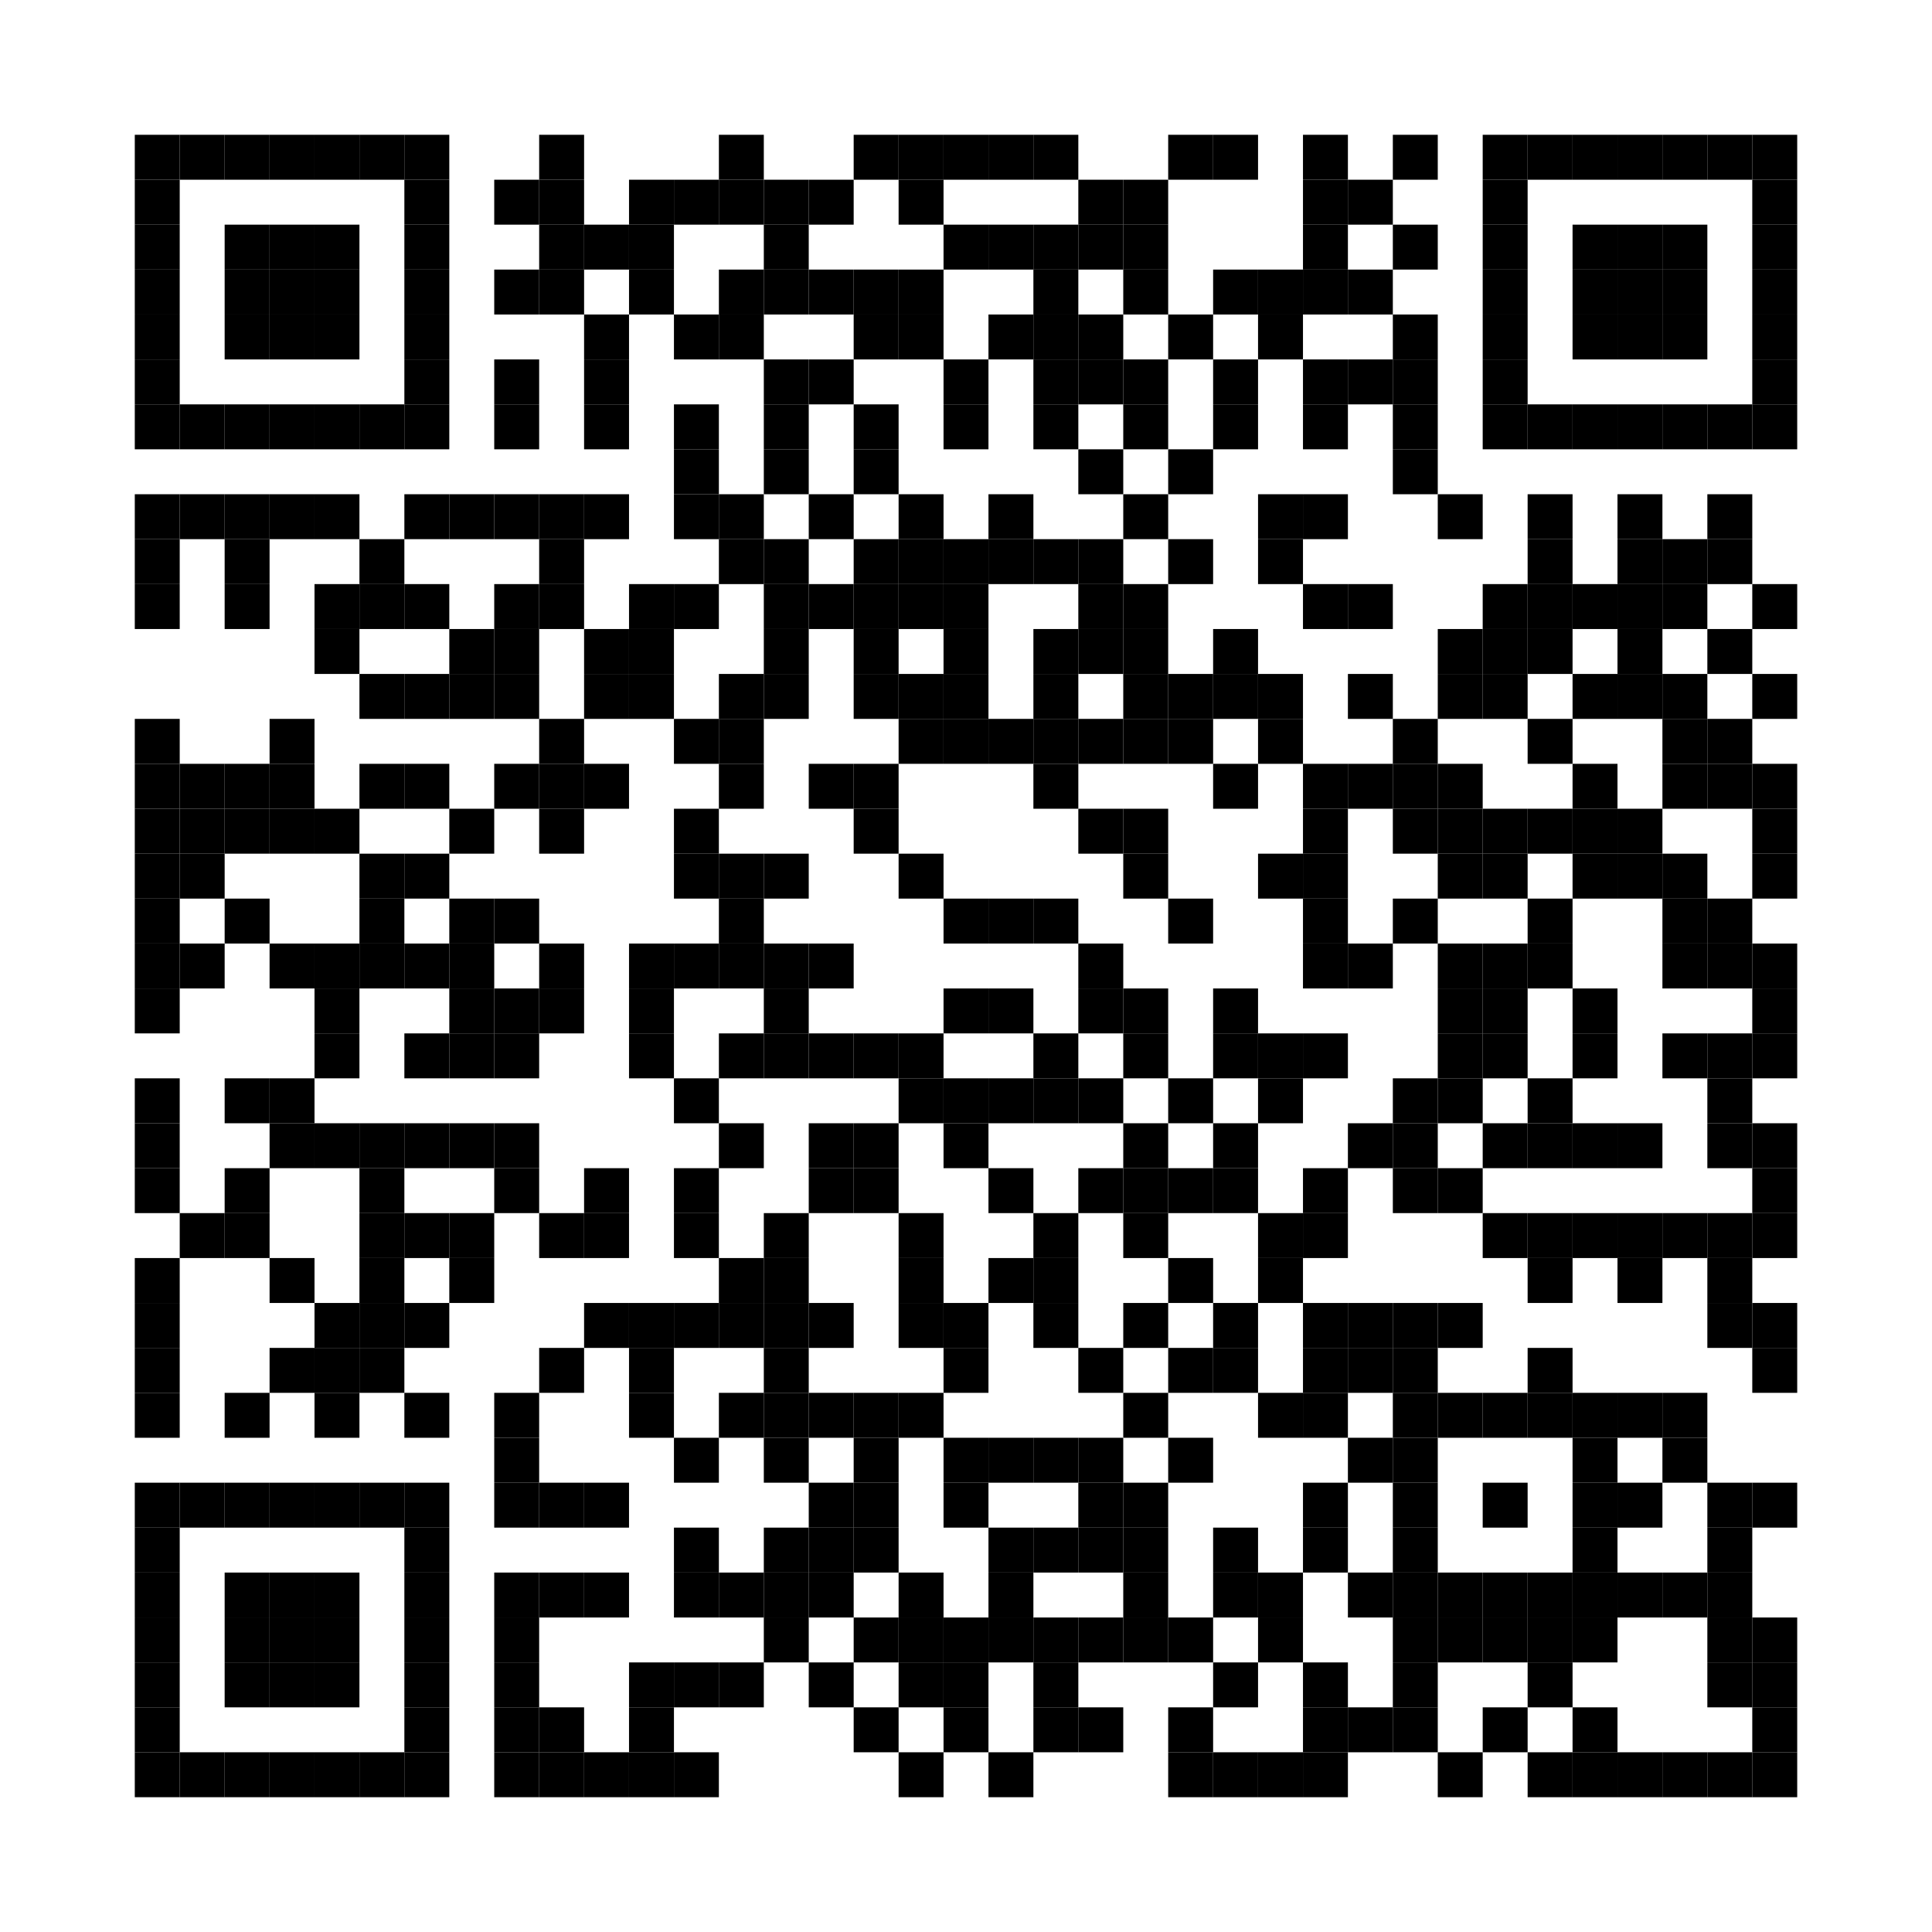 <?xml version="1.0" encoding="utf-8"?>
<!DOCTYPE svg PUBLIC "-//W3C//DTD SVG 1.0//EN" "http://www.w3.org/TR/2001/REC-SVG-20010904/DTD/svg10.dtd">
<svg xmlns="http://www.w3.org/2000/svg" xml:space="preserve" xmlns:xlink="http://www.w3.org/1999/xlink" width="430" height="430" viewBox="0 0 430 430">
<desc></desc>
<rect width="430" height="430" fill="#ffffff" cx="0" cy="0" />
<defs>
<rect id="p" width="10" height="10" />
</defs>
<g fill="#000000">
<use x="30" y="30" xlink:href="#p" />
<use x="40" y="30" xlink:href="#p" />
<use x="50" y="30" xlink:href="#p" />
<use x="60" y="30" xlink:href="#p" />
<use x="70" y="30" xlink:href="#p" />
<use x="80" y="30" xlink:href="#p" />
<use x="90" y="30" xlink:href="#p" />
<use x="120" y="30" xlink:href="#p" />
<use x="160" y="30" xlink:href="#p" />
<use x="190" y="30" xlink:href="#p" />
<use x="200" y="30" xlink:href="#p" />
<use x="210" y="30" xlink:href="#p" />
<use x="220" y="30" xlink:href="#p" />
<use x="230" y="30" xlink:href="#p" />
<use x="260" y="30" xlink:href="#p" />
<use x="270" y="30" xlink:href="#p" />
<use x="290" y="30" xlink:href="#p" />
<use x="310" y="30" xlink:href="#p" />
<use x="330" y="30" xlink:href="#p" />
<use x="340" y="30" xlink:href="#p" />
<use x="350" y="30" xlink:href="#p" />
<use x="360" y="30" xlink:href="#p" />
<use x="370" y="30" xlink:href="#p" />
<use x="380" y="30" xlink:href="#p" />
<use x="390" y="30" xlink:href="#p" />
<use x="30" y="40" xlink:href="#p" />
<use x="90" y="40" xlink:href="#p" />
<use x="110" y="40" xlink:href="#p" />
<use x="120" y="40" xlink:href="#p" />
<use x="140" y="40" xlink:href="#p" />
<use x="150" y="40" xlink:href="#p" />
<use x="160" y="40" xlink:href="#p" />
<use x="170" y="40" xlink:href="#p" />
<use x="180" y="40" xlink:href="#p" />
<use x="200" y="40" xlink:href="#p" />
<use x="240" y="40" xlink:href="#p" />
<use x="250" y="40" xlink:href="#p" />
<use x="290" y="40" xlink:href="#p" />
<use x="300" y="40" xlink:href="#p" />
<use x="330" y="40" xlink:href="#p" />
<use x="390" y="40" xlink:href="#p" />
<use x="30" y="50" xlink:href="#p" />
<use x="50" y="50" xlink:href="#p" />
<use x="60" y="50" xlink:href="#p" />
<use x="70" y="50" xlink:href="#p" />
<use x="90" y="50" xlink:href="#p" />
<use x="120" y="50" xlink:href="#p" />
<use x="130" y="50" xlink:href="#p" />
<use x="140" y="50" xlink:href="#p" />
<use x="170" y="50" xlink:href="#p" />
<use x="210" y="50" xlink:href="#p" />
<use x="220" y="50" xlink:href="#p" />
<use x="230" y="50" xlink:href="#p" />
<use x="240" y="50" xlink:href="#p" />
<use x="250" y="50" xlink:href="#p" />
<use x="290" y="50" xlink:href="#p" />
<use x="310" y="50" xlink:href="#p" />
<use x="330" y="50" xlink:href="#p" />
<use x="350" y="50" xlink:href="#p" />
<use x="360" y="50" xlink:href="#p" />
<use x="370" y="50" xlink:href="#p" />
<use x="390" y="50" xlink:href="#p" />
<use x="30" y="60" xlink:href="#p" />
<use x="50" y="60" xlink:href="#p" />
<use x="60" y="60" xlink:href="#p" />
<use x="70" y="60" xlink:href="#p" />
<use x="90" y="60" xlink:href="#p" />
<use x="110" y="60" xlink:href="#p" />
<use x="120" y="60" xlink:href="#p" />
<use x="140" y="60" xlink:href="#p" />
<use x="160" y="60" xlink:href="#p" />
<use x="170" y="60" xlink:href="#p" />
<use x="180" y="60" xlink:href="#p" />
<use x="190" y="60" xlink:href="#p" />
<use x="200" y="60" xlink:href="#p" />
<use x="230" y="60" xlink:href="#p" />
<use x="250" y="60" xlink:href="#p" />
<use x="270" y="60" xlink:href="#p" />
<use x="280" y="60" xlink:href="#p" />
<use x="290" y="60" xlink:href="#p" />
<use x="300" y="60" xlink:href="#p" />
<use x="330" y="60" xlink:href="#p" />
<use x="350" y="60" xlink:href="#p" />
<use x="360" y="60" xlink:href="#p" />
<use x="370" y="60" xlink:href="#p" />
<use x="390" y="60" xlink:href="#p" />
<use x="30" y="70" xlink:href="#p" />
<use x="50" y="70" xlink:href="#p" />
<use x="60" y="70" xlink:href="#p" />
<use x="70" y="70" xlink:href="#p" />
<use x="90" y="70" xlink:href="#p" />
<use x="130" y="70" xlink:href="#p" />
<use x="150" y="70" xlink:href="#p" />
<use x="160" y="70" xlink:href="#p" />
<use x="190" y="70" xlink:href="#p" />
<use x="200" y="70" xlink:href="#p" />
<use x="220" y="70" xlink:href="#p" />
<use x="230" y="70" xlink:href="#p" />
<use x="240" y="70" xlink:href="#p" />
<use x="260" y="70" xlink:href="#p" />
<use x="280" y="70" xlink:href="#p" />
<use x="310" y="70" xlink:href="#p" />
<use x="330" y="70" xlink:href="#p" />
<use x="350" y="70" xlink:href="#p" />
<use x="360" y="70" xlink:href="#p" />
<use x="370" y="70" xlink:href="#p" />
<use x="390" y="70" xlink:href="#p" />
<use x="30" y="80" xlink:href="#p" />
<use x="90" y="80" xlink:href="#p" />
<use x="110" y="80" xlink:href="#p" />
<use x="130" y="80" xlink:href="#p" />
<use x="170" y="80" xlink:href="#p" />
<use x="180" y="80" xlink:href="#p" />
<use x="210" y="80" xlink:href="#p" />
<use x="230" y="80" xlink:href="#p" />
<use x="240" y="80" xlink:href="#p" />
<use x="250" y="80" xlink:href="#p" />
<use x="270" y="80" xlink:href="#p" />
<use x="290" y="80" xlink:href="#p" />
<use x="300" y="80" xlink:href="#p" />
<use x="310" y="80" xlink:href="#p" />
<use x="330" y="80" xlink:href="#p" />
<use x="390" y="80" xlink:href="#p" />
<use x="30" y="90" xlink:href="#p" />
<use x="40" y="90" xlink:href="#p" />
<use x="50" y="90" xlink:href="#p" />
<use x="60" y="90" xlink:href="#p" />
<use x="70" y="90" xlink:href="#p" />
<use x="80" y="90" xlink:href="#p" />
<use x="90" y="90" xlink:href="#p" />
<use x="110" y="90" xlink:href="#p" />
<use x="130" y="90" xlink:href="#p" />
<use x="150" y="90" xlink:href="#p" />
<use x="170" y="90" xlink:href="#p" />
<use x="190" y="90" xlink:href="#p" />
<use x="210" y="90" xlink:href="#p" />
<use x="230" y="90" xlink:href="#p" />
<use x="250" y="90" xlink:href="#p" />
<use x="270" y="90" xlink:href="#p" />
<use x="290" y="90" xlink:href="#p" />
<use x="310" y="90" xlink:href="#p" />
<use x="330" y="90" xlink:href="#p" />
<use x="340" y="90" xlink:href="#p" />
<use x="350" y="90" xlink:href="#p" />
<use x="360" y="90" xlink:href="#p" />
<use x="370" y="90" xlink:href="#p" />
<use x="380" y="90" xlink:href="#p" />
<use x="390" y="90" xlink:href="#p" />
<use x="150" y="100" xlink:href="#p" />
<use x="170" y="100" xlink:href="#p" />
<use x="190" y="100" xlink:href="#p" />
<use x="240" y="100" xlink:href="#p" />
<use x="260" y="100" xlink:href="#p" />
<use x="310" y="100" xlink:href="#p" />
<use x="30" y="110" xlink:href="#p" />
<use x="40" y="110" xlink:href="#p" />
<use x="50" y="110" xlink:href="#p" />
<use x="60" y="110" xlink:href="#p" />
<use x="70" y="110" xlink:href="#p" />
<use x="90" y="110" xlink:href="#p" />
<use x="100" y="110" xlink:href="#p" />
<use x="110" y="110" xlink:href="#p" />
<use x="120" y="110" xlink:href="#p" />
<use x="130" y="110" xlink:href="#p" />
<use x="150" y="110" xlink:href="#p" />
<use x="160" y="110" xlink:href="#p" />
<use x="180" y="110" xlink:href="#p" />
<use x="200" y="110" xlink:href="#p" />
<use x="220" y="110" xlink:href="#p" />
<use x="250" y="110" xlink:href="#p" />
<use x="280" y="110" xlink:href="#p" />
<use x="290" y="110" xlink:href="#p" />
<use x="320" y="110" xlink:href="#p" />
<use x="340" y="110" xlink:href="#p" />
<use x="360" y="110" xlink:href="#p" />
<use x="380" y="110" xlink:href="#p" />
<use x="30" y="120" xlink:href="#p" />
<use x="50" y="120" xlink:href="#p" />
<use x="80" y="120" xlink:href="#p" />
<use x="120" y="120" xlink:href="#p" />
<use x="160" y="120" xlink:href="#p" />
<use x="170" y="120" xlink:href="#p" />
<use x="190" y="120" xlink:href="#p" />
<use x="200" y="120" xlink:href="#p" />
<use x="210" y="120" xlink:href="#p" />
<use x="220" y="120" xlink:href="#p" />
<use x="230" y="120" xlink:href="#p" />
<use x="240" y="120" xlink:href="#p" />
<use x="260" y="120" xlink:href="#p" />
<use x="280" y="120" xlink:href="#p" />
<use x="340" y="120" xlink:href="#p" />
<use x="360" y="120" xlink:href="#p" />
<use x="370" y="120" xlink:href="#p" />
<use x="380" y="120" xlink:href="#p" />
<use x="30" y="130" xlink:href="#p" />
<use x="50" y="130" xlink:href="#p" />
<use x="70" y="130" xlink:href="#p" />
<use x="80" y="130" xlink:href="#p" />
<use x="90" y="130" xlink:href="#p" />
<use x="110" y="130" xlink:href="#p" />
<use x="120" y="130" xlink:href="#p" />
<use x="140" y="130" xlink:href="#p" />
<use x="150" y="130" xlink:href="#p" />
<use x="170" y="130" xlink:href="#p" />
<use x="180" y="130" xlink:href="#p" />
<use x="190" y="130" xlink:href="#p" />
<use x="200" y="130" xlink:href="#p" />
<use x="210" y="130" xlink:href="#p" />
<use x="240" y="130" xlink:href="#p" />
<use x="250" y="130" xlink:href="#p" />
<use x="290" y="130" xlink:href="#p" />
<use x="300" y="130" xlink:href="#p" />
<use x="330" y="130" xlink:href="#p" />
<use x="340" y="130" xlink:href="#p" />
<use x="350" y="130" xlink:href="#p" />
<use x="360" y="130" xlink:href="#p" />
<use x="370" y="130" xlink:href="#p" />
<use x="390" y="130" xlink:href="#p" />
<use x="70" y="140" xlink:href="#p" />
<use x="100" y="140" xlink:href="#p" />
<use x="110" y="140" xlink:href="#p" />
<use x="130" y="140" xlink:href="#p" />
<use x="140" y="140" xlink:href="#p" />
<use x="170" y="140" xlink:href="#p" />
<use x="190" y="140" xlink:href="#p" />
<use x="210" y="140" xlink:href="#p" />
<use x="230" y="140" xlink:href="#p" />
<use x="240" y="140" xlink:href="#p" />
<use x="250" y="140" xlink:href="#p" />
<use x="270" y="140" xlink:href="#p" />
<use x="320" y="140" xlink:href="#p" />
<use x="330" y="140" xlink:href="#p" />
<use x="340" y="140" xlink:href="#p" />
<use x="360" y="140" xlink:href="#p" />
<use x="380" y="140" xlink:href="#p" />
<use x="80" y="150" xlink:href="#p" />
<use x="90" y="150" xlink:href="#p" />
<use x="100" y="150" xlink:href="#p" />
<use x="110" y="150" xlink:href="#p" />
<use x="130" y="150" xlink:href="#p" />
<use x="140" y="150" xlink:href="#p" />
<use x="160" y="150" xlink:href="#p" />
<use x="170" y="150" xlink:href="#p" />
<use x="190" y="150" xlink:href="#p" />
<use x="200" y="150" xlink:href="#p" />
<use x="210" y="150" xlink:href="#p" />
<use x="230" y="150" xlink:href="#p" />
<use x="250" y="150" xlink:href="#p" />
<use x="260" y="150" xlink:href="#p" />
<use x="270" y="150" xlink:href="#p" />
<use x="280" y="150" xlink:href="#p" />
<use x="300" y="150" xlink:href="#p" />
<use x="320" y="150" xlink:href="#p" />
<use x="330" y="150" xlink:href="#p" />
<use x="350" y="150" xlink:href="#p" />
<use x="360" y="150" xlink:href="#p" />
<use x="370" y="150" xlink:href="#p" />
<use x="390" y="150" xlink:href="#p" />
<use x="30" y="160" xlink:href="#p" />
<use x="60" y="160" xlink:href="#p" />
<use x="120" y="160" xlink:href="#p" />
<use x="150" y="160" xlink:href="#p" />
<use x="160" y="160" xlink:href="#p" />
<use x="200" y="160" xlink:href="#p" />
<use x="210" y="160" xlink:href="#p" />
<use x="220" y="160" xlink:href="#p" />
<use x="230" y="160" xlink:href="#p" />
<use x="240" y="160" xlink:href="#p" />
<use x="250" y="160" xlink:href="#p" />
<use x="260" y="160" xlink:href="#p" />
<use x="280" y="160" xlink:href="#p" />
<use x="310" y="160" xlink:href="#p" />
<use x="340" y="160" xlink:href="#p" />
<use x="370" y="160" xlink:href="#p" />
<use x="380" y="160" xlink:href="#p" />
<use x="30" y="170" xlink:href="#p" />
<use x="40" y="170" xlink:href="#p" />
<use x="50" y="170" xlink:href="#p" />
<use x="60" y="170" xlink:href="#p" />
<use x="80" y="170" xlink:href="#p" />
<use x="90" y="170" xlink:href="#p" />
<use x="110" y="170" xlink:href="#p" />
<use x="120" y="170" xlink:href="#p" />
<use x="130" y="170" xlink:href="#p" />
<use x="160" y="170" xlink:href="#p" />
<use x="180" y="170" xlink:href="#p" />
<use x="190" y="170" xlink:href="#p" />
<use x="230" y="170" xlink:href="#p" />
<use x="270" y="170" xlink:href="#p" />
<use x="290" y="170" xlink:href="#p" />
<use x="300" y="170" xlink:href="#p" />
<use x="310" y="170" xlink:href="#p" />
<use x="320" y="170" xlink:href="#p" />
<use x="350" y="170" xlink:href="#p" />
<use x="370" y="170" xlink:href="#p" />
<use x="380" y="170" xlink:href="#p" />
<use x="390" y="170" xlink:href="#p" />
<use x="30" y="180" xlink:href="#p" />
<use x="40" y="180" xlink:href="#p" />
<use x="50" y="180" xlink:href="#p" />
<use x="60" y="180" xlink:href="#p" />
<use x="70" y="180" xlink:href="#p" />
<use x="100" y="180" xlink:href="#p" />
<use x="120" y="180" xlink:href="#p" />
<use x="150" y="180" xlink:href="#p" />
<use x="190" y="180" xlink:href="#p" />
<use x="240" y="180" xlink:href="#p" />
<use x="250" y="180" xlink:href="#p" />
<use x="290" y="180" xlink:href="#p" />
<use x="310" y="180" xlink:href="#p" />
<use x="320" y="180" xlink:href="#p" />
<use x="330" y="180" xlink:href="#p" />
<use x="340" y="180" xlink:href="#p" />
<use x="350" y="180" xlink:href="#p" />
<use x="360" y="180" xlink:href="#p" />
<use x="390" y="180" xlink:href="#p" />
<use x="30" y="190" xlink:href="#p" />
<use x="40" y="190" xlink:href="#p" />
<use x="80" y="190" xlink:href="#p" />
<use x="90" y="190" xlink:href="#p" />
<use x="150" y="190" xlink:href="#p" />
<use x="160" y="190" xlink:href="#p" />
<use x="170" y="190" xlink:href="#p" />
<use x="200" y="190" xlink:href="#p" />
<use x="250" y="190" xlink:href="#p" />
<use x="280" y="190" xlink:href="#p" />
<use x="290" y="190" xlink:href="#p" />
<use x="320" y="190" xlink:href="#p" />
<use x="330" y="190" xlink:href="#p" />
<use x="350" y="190" xlink:href="#p" />
<use x="360" y="190" xlink:href="#p" />
<use x="370" y="190" xlink:href="#p" />
<use x="390" y="190" xlink:href="#p" />
<use x="30" y="200" xlink:href="#p" />
<use x="50" y="200" xlink:href="#p" />
<use x="80" y="200" xlink:href="#p" />
<use x="100" y="200" xlink:href="#p" />
<use x="110" y="200" xlink:href="#p" />
<use x="160" y="200" xlink:href="#p" />
<use x="210" y="200" xlink:href="#p" />
<use x="220" y="200" xlink:href="#p" />
<use x="230" y="200" xlink:href="#p" />
<use x="260" y="200" xlink:href="#p" />
<use x="290" y="200" xlink:href="#p" />
<use x="310" y="200" xlink:href="#p" />
<use x="340" y="200" xlink:href="#p" />
<use x="370" y="200" xlink:href="#p" />
<use x="380" y="200" xlink:href="#p" />
<use x="30" y="210" xlink:href="#p" />
<use x="40" y="210" xlink:href="#p" />
<use x="60" y="210" xlink:href="#p" />
<use x="70" y="210" xlink:href="#p" />
<use x="80" y="210" xlink:href="#p" />
<use x="90" y="210" xlink:href="#p" />
<use x="100" y="210" xlink:href="#p" />
<use x="120" y="210" xlink:href="#p" />
<use x="140" y="210" xlink:href="#p" />
<use x="150" y="210" xlink:href="#p" />
<use x="160" y="210" xlink:href="#p" />
<use x="170" y="210" xlink:href="#p" />
<use x="180" y="210" xlink:href="#p" />
<use x="240" y="210" xlink:href="#p" />
<use x="290" y="210" xlink:href="#p" />
<use x="300" y="210" xlink:href="#p" />
<use x="320" y="210" xlink:href="#p" />
<use x="330" y="210" xlink:href="#p" />
<use x="340" y="210" xlink:href="#p" />
<use x="370" y="210" xlink:href="#p" />
<use x="380" y="210" xlink:href="#p" />
<use x="390" y="210" xlink:href="#p" />
<use x="30" y="220" xlink:href="#p" />
<use x="70" y="220" xlink:href="#p" />
<use x="100" y="220" xlink:href="#p" />
<use x="110" y="220" xlink:href="#p" />
<use x="120" y="220" xlink:href="#p" />
<use x="140" y="220" xlink:href="#p" />
<use x="170" y="220" xlink:href="#p" />
<use x="210" y="220" xlink:href="#p" />
<use x="220" y="220" xlink:href="#p" />
<use x="240" y="220" xlink:href="#p" />
<use x="250" y="220" xlink:href="#p" />
<use x="270" y="220" xlink:href="#p" />
<use x="320" y="220" xlink:href="#p" />
<use x="330" y="220" xlink:href="#p" />
<use x="350" y="220" xlink:href="#p" />
<use x="390" y="220" xlink:href="#p" />
<use x="70" y="230" xlink:href="#p" />
<use x="90" y="230" xlink:href="#p" />
<use x="100" y="230" xlink:href="#p" />
<use x="110" y="230" xlink:href="#p" />
<use x="140" y="230" xlink:href="#p" />
<use x="160" y="230" xlink:href="#p" />
<use x="170" y="230" xlink:href="#p" />
<use x="180" y="230" xlink:href="#p" />
<use x="190" y="230" xlink:href="#p" />
<use x="200" y="230" xlink:href="#p" />
<use x="230" y="230" xlink:href="#p" />
<use x="250" y="230" xlink:href="#p" />
<use x="270" y="230" xlink:href="#p" />
<use x="280" y="230" xlink:href="#p" />
<use x="290" y="230" xlink:href="#p" />
<use x="320" y="230" xlink:href="#p" />
<use x="330" y="230" xlink:href="#p" />
<use x="350" y="230" xlink:href="#p" />
<use x="370" y="230" xlink:href="#p" />
<use x="380" y="230" xlink:href="#p" />
<use x="390" y="230" xlink:href="#p" />
<use x="30" y="240" xlink:href="#p" />
<use x="50" y="240" xlink:href="#p" />
<use x="60" y="240" xlink:href="#p" />
<use x="150" y="240" xlink:href="#p" />
<use x="200" y="240" xlink:href="#p" />
<use x="210" y="240" xlink:href="#p" />
<use x="220" y="240" xlink:href="#p" />
<use x="230" y="240" xlink:href="#p" />
<use x="240" y="240" xlink:href="#p" />
<use x="260" y="240" xlink:href="#p" />
<use x="280" y="240" xlink:href="#p" />
<use x="310" y="240" xlink:href="#p" />
<use x="320" y="240" xlink:href="#p" />
<use x="340" y="240" xlink:href="#p" />
<use x="380" y="240" xlink:href="#p" />
<use x="30" y="250" xlink:href="#p" />
<use x="60" y="250" xlink:href="#p" />
<use x="70" y="250" xlink:href="#p" />
<use x="80" y="250" xlink:href="#p" />
<use x="90" y="250" xlink:href="#p" />
<use x="100" y="250" xlink:href="#p" />
<use x="110" y="250" xlink:href="#p" />
<use x="160" y="250" xlink:href="#p" />
<use x="180" y="250" xlink:href="#p" />
<use x="190" y="250" xlink:href="#p" />
<use x="210" y="250" xlink:href="#p" />
<use x="250" y="250" xlink:href="#p" />
<use x="270" y="250" xlink:href="#p" />
<use x="300" y="250" xlink:href="#p" />
<use x="310" y="250" xlink:href="#p" />
<use x="330" y="250" xlink:href="#p" />
<use x="340" y="250" xlink:href="#p" />
<use x="350" y="250" xlink:href="#p" />
<use x="360" y="250" xlink:href="#p" />
<use x="380" y="250" xlink:href="#p" />
<use x="390" y="250" xlink:href="#p" />
<use x="30" y="260" xlink:href="#p" />
<use x="50" y="260" xlink:href="#p" />
<use x="80" y="260" xlink:href="#p" />
<use x="110" y="260" xlink:href="#p" />
<use x="130" y="260" xlink:href="#p" />
<use x="150" y="260" xlink:href="#p" />
<use x="180" y="260" xlink:href="#p" />
<use x="190" y="260" xlink:href="#p" />
<use x="220" y="260" xlink:href="#p" />
<use x="240" y="260" xlink:href="#p" />
<use x="250" y="260" xlink:href="#p" />
<use x="260" y="260" xlink:href="#p" />
<use x="270" y="260" xlink:href="#p" />
<use x="290" y="260" xlink:href="#p" />
<use x="310" y="260" xlink:href="#p" />
<use x="320" y="260" xlink:href="#p" />
<use x="390" y="260" xlink:href="#p" />
<use x="40" y="270" xlink:href="#p" />
<use x="50" y="270" xlink:href="#p" />
<use x="80" y="270" xlink:href="#p" />
<use x="90" y="270" xlink:href="#p" />
<use x="100" y="270" xlink:href="#p" />
<use x="120" y="270" xlink:href="#p" />
<use x="130" y="270" xlink:href="#p" />
<use x="150" y="270" xlink:href="#p" />
<use x="170" y="270" xlink:href="#p" />
<use x="200" y="270" xlink:href="#p" />
<use x="230" y="270" xlink:href="#p" />
<use x="250" y="270" xlink:href="#p" />
<use x="280" y="270" xlink:href="#p" />
<use x="290" y="270" xlink:href="#p" />
<use x="330" y="270" xlink:href="#p" />
<use x="340" y="270" xlink:href="#p" />
<use x="350" y="270" xlink:href="#p" />
<use x="360" y="270" xlink:href="#p" />
<use x="370" y="270" xlink:href="#p" />
<use x="380" y="270" xlink:href="#p" />
<use x="390" y="270" xlink:href="#p" />
<use x="30" y="280" xlink:href="#p" />
<use x="60" y="280" xlink:href="#p" />
<use x="80" y="280" xlink:href="#p" />
<use x="100" y="280" xlink:href="#p" />
<use x="160" y="280" xlink:href="#p" />
<use x="170" y="280" xlink:href="#p" />
<use x="200" y="280" xlink:href="#p" />
<use x="220" y="280" xlink:href="#p" />
<use x="230" y="280" xlink:href="#p" />
<use x="260" y="280" xlink:href="#p" />
<use x="280" y="280" xlink:href="#p" />
<use x="340" y="280" xlink:href="#p" />
<use x="360" y="280" xlink:href="#p" />
<use x="380" y="280" xlink:href="#p" />
<use x="30" y="290" xlink:href="#p" />
<use x="70" y="290" xlink:href="#p" />
<use x="80" y="290" xlink:href="#p" />
<use x="90" y="290" xlink:href="#p" />
<use x="130" y="290" xlink:href="#p" />
<use x="140" y="290" xlink:href="#p" />
<use x="150" y="290" xlink:href="#p" />
<use x="160" y="290" xlink:href="#p" />
<use x="170" y="290" xlink:href="#p" />
<use x="180" y="290" xlink:href="#p" />
<use x="200" y="290" xlink:href="#p" />
<use x="210" y="290" xlink:href="#p" />
<use x="230" y="290" xlink:href="#p" />
<use x="250" y="290" xlink:href="#p" />
<use x="270" y="290" xlink:href="#p" />
<use x="290" y="290" xlink:href="#p" />
<use x="300" y="290" xlink:href="#p" />
<use x="310" y="290" xlink:href="#p" />
<use x="320" y="290" xlink:href="#p" />
<use x="380" y="290" xlink:href="#p" />
<use x="390" y="290" xlink:href="#p" />
<use x="30" y="300" xlink:href="#p" />
<use x="60" y="300" xlink:href="#p" />
<use x="70" y="300" xlink:href="#p" />
<use x="80" y="300" xlink:href="#p" />
<use x="120" y="300" xlink:href="#p" />
<use x="140" y="300" xlink:href="#p" />
<use x="170" y="300" xlink:href="#p" />
<use x="210" y="300" xlink:href="#p" />
<use x="240" y="300" xlink:href="#p" />
<use x="260" y="300" xlink:href="#p" />
<use x="270" y="300" xlink:href="#p" />
<use x="290" y="300" xlink:href="#p" />
<use x="300" y="300" xlink:href="#p" />
<use x="310" y="300" xlink:href="#p" />
<use x="340" y="300" xlink:href="#p" />
<use x="390" y="300" xlink:href="#p" />
<use x="30" y="310" xlink:href="#p" />
<use x="50" y="310" xlink:href="#p" />
<use x="70" y="310" xlink:href="#p" />
<use x="90" y="310" xlink:href="#p" />
<use x="110" y="310" xlink:href="#p" />
<use x="140" y="310" xlink:href="#p" />
<use x="160" y="310" xlink:href="#p" />
<use x="170" y="310" xlink:href="#p" />
<use x="180" y="310" xlink:href="#p" />
<use x="190" y="310" xlink:href="#p" />
<use x="200" y="310" xlink:href="#p" />
<use x="250" y="310" xlink:href="#p" />
<use x="280" y="310" xlink:href="#p" />
<use x="290" y="310" xlink:href="#p" />
<use x="310" y="310" xlink:href="#p" />
<use x="320" y="310" xlink:href="#p" />
<use x="330" y="310" xlink:href="#p" />
<use x="340" y="310" xlink:href="#p" />
<use x="350" y="310" xlink:href="#p" />
<use x="360" y="310" xlink:href="#p" />
<use x="370" y="310" xlink:href="#p" />
<use x="110" y="320" xlink:href="#p" />
<use x="150" y="320" xlink:href="#p" />
<use x="170" y="320" xlink:href="#p" />
<use x="190" y="320" xlink:href="#p" />
<use x="210" y="320" xlink:href="#p" />
<use x="220" y="320" xlink:href="#p" />
<use x="230" y="320" xlink:href="#p" />
<use x="240" y="320" xlink:href="#p" />
<use x="260" y="320" xlink:href="#p" />
<use x="300" y="320" xlink:href="#p" />
<use x="310" y="320" xlink:href="#p" />
<use x="350" y="320" xlink:href="#p" />
<use x="370" y="320" xlink:href="#p" />
<use x="30" y="330" xlink:href="#p" />
<use x="40" y="330" xlink:href="#p" />
<use x="50" y="330" xlink:href="#p" />
<use x="60" y="330" xlink:href="#p" />
<use x="70" y="330" xlink:href="#p" />
<use x="80" y="330" xlink:href="#p" />
<use x="90" y="330" xlink:href="#p" />
<use x="110" y="330" xlink:href="#p" />
<use x="120" y="330" xlink:href="#p" />
<use x="130" y="330" xlink:href="#p" />
<use x="180" y="330" xlink:href="#p" />
<use x="190" y="330" xlink:href="#p" />
<use x="210" y="330" xlink:href="#p" />
<use x="240" y="330" xlink:href="#p" />
<use x="250" y="330" xlink:href="#p" />
<use x="290" y="330" xlink:href="#p" />
<use x="310" y="330" xlink:href="#p" />
<use x="330" y="330" xlink:href="#p" />
<use x="350" y="330" xlink:href="#p" />
<use x="360" y="330" xlink:href="#p" />
<use x="380" y="330" xlink:href="#p" />
<use x="390" y="330" xlink:href="#p" />
<use x="30" y="340" xlink:href="#p" />
<use x="90" y="340" xlink:href="#p" />
<use x="150" y="340" xlink:href="#p" />
<use x="170" y="340" xlink:href="#p" />
<use x="180" y="340" xlink:href="#p" />
<use x="190" y="340" xlink:href="#p" />
<use x="220" y="340" xlink:href="#p" />
<use x="230" y="340" xlink:href="#p" />
<use x="240" y="340" xlink:href="#p" />
<use x="250" y="340" xlink:href="#p" />
<use x="270" y="340" xlink:href="#p" />
<use x="290" y="340" xlink:href="#p" />
<use x="310" y="340" xlink:href="#p" />
<use x="350" y="340" xlink:href="#p" />
<use x="380" y="340" xlink:href="#p" />
<use x="30" y="350" xlink:href="#p" />
<use x="50" y="350" xlink:href="#p" />
<use x="60" y="350" xlink:href="#p" />
<use x="70" y="350" xlink:href="#p" />
<use x="90" y="350" xlink:href="#p" />
<use x="110" y="350" xlink:href="#p" />
<use x="120" y="350" xlink:href="#p" />
<use x="130" y="350" xlink:href="#p" />
<use x="150" y="350" xlink:href="#p" />
<use x="160" y="350" xlink:href="#p" />
<use x="170" y="350" xlink:href="#p" />
<use x="180" y="350" xlink:href="#p" />
<use x="200" y="350" xlink:href="#p" />
<use x="220" y="350" xlink:href="#p" />
<use x="250" y="350" xlink:href="#p" />
<use x="270" y="350" xlink:href="#p" />
<use x="280" y="350" xlink:href="#p" />
<use x="300" y="350" xlink:href="#p" />
<use x="310" y="350" xlink:href="#p" />
<use x="320" y="350" xlink:href="#p" />
<use x="330" y="350" xlink:href="#p" />
<use x="340" y="350" xlink:href="#p" />
<use x="350" y="350" xlink:href="#p" />
<use x="360" y="350" xlink:href="#p" />
<use x="370" y="350" xlink:href="#p" />
<use x="380" y="350" xlink:href="#p" />
<use x="30" y="360" xlink:href="#p" />
<use x="50" y="360" xlink:href="#p" />
<use x="60" y="360" xlink:href="#p" />
<use x="70" y="360" xlink:href="#p" />
<use x="90" y="360" xlink:href="#p" />
<use x="110" y="360" xlink:href="#p" />
<use x="170" y="360" xlink:href="#p" />
<use x="190" y="360" xlink:href="#p" />
<use x="200" y="360" xlink:href="#p" />
<use x="210" y="360" xlink:href="#p" />
<use x="220" y="360" xlink:href="#p" />
<use x="230" y="360" xlink:href="#p" />
<use x="240" y="360" xlink:href="#p" />
<use x="250" y="360" xlink:href="#p" />
<use x="260" y="360" xlink:href="#p" />
<use x="280" y="360" xlink:href="#p" />
<use x="310" y="360" xlink:href="#p" />
<use x="320" y="360" xlink:href="#p" />
<use x="330" y="360" xlink:href="#p" />
<use x="340" y="360" xlink:href="#p" />
<use x="350" y="360" xlink:href="#p" />
<use x="380" y="360" xlink:href="#p" />
<use x="390" y="360" xlink:href="#p" />
<use x="30" y="370" xlink:href="#p" />
<use x="50" y="370" xlink:href="#p" />
<use x="60" y="370" xlink:href="#p" />
<use x="70" y="370" xlink:href="#p" />
<use x="90" y="370" xlink:href="#p" />
<use x="110" y="370" xlink:href="#p" />
<use x="140" y="370" xlink:href="#p" />
<use x="150" y="370" xlink:href="#p" />
<use x="160" y="370" xlink:href="#p" />
<use x="180" y="370" xlink:href="#p" />
<use x="200" y="370" xlink:href="#p" />
<use x="210" y="370" xlink:href="#p" />
<use x="230" y="370" xlink:href="#p" />
<use x="270" y="370" xlink:href="#p" />
<use x="290" y="370" xlink:href="#p" />
<use x="310" y="370" xlink:href="#p" />
<use x="340" y="370" xlink:href="#p" />
<use x="380" y="370" xlink:href="#p" />
<use x="390" y="370" xlink:href="#p" />
<use x="30" y="380" xlink:href="#p" />
<use x="90" y="380" xlink:href="#p" />
<use x="110" y="380" xlink:href="#p" />
<use x="120" y="380" xlink:href="#p" />
<use x="140" y="380" xlink:href="#p" />
<use x="190" y="380" xlink:href="#p" />
<use x="210" y="380" xlink:href="#p" />
<use x="230" y="380" xlink:href="#p" />
<use x="240" y="380" xlink:href="#p" />
<use x="260" y="380" xlink:href="#p" />
<use x="290" y="380" xlink:href="#p" />
<use x="300" y="380" xlink:href="#p" />
<use x="310" y="380" xlink:href="#p" />
<use x="330" y="380" xlink:href="#p" />
<use x="350" y="380" xlink:href="#p" />
<use x="390" y="380" xlink:href="#p" />
<use x="30" y="390" xlink:href="#p" />
<use x="40" y="390" xlink:href="#p" />
<use x="50" y="390" xlink:href="#p" />
<use x="60" y="390" xlink:href="#p" />
<use x="70" y="390" xlink:href="#p" />
<use x="80" y="390" xlink:href="#p" />
<use x="90" y="390" xlink:href="#p" />
<use x="110" y="390" xlink:href="#p" />
<use x="120" y="390" xlink:href="#p" />
<use x="130" y="390" xlink:href="#p" />
<use x="140" y="390" xlink:href="#p" />
<use x="150" y="390" xlink:href="#p" />
<use x="200" y="390" xlink:href="#p" />
<use x="220" y="390" xlink:href="#p" />
<use x="260" y="390" xlink:href="#p" />
<use x="270" y="390" xlink:href="#p" />
<use x="280" y="390" xlink:href="#p" />
<use x="290" y="390" xlink:href="#p" />
<use x="320" y="390" xlink:href="#p" />
<use x="340" y="390" xlink:href="#p" />
<use x="350" y="390" xlink:href="#p" />
<use x="360" y="390" xlink:href="#p" />
<use x="370" y="390" xlink:href="#p" />
<use x="380" y="390" xlink:href="#p" />
<use x="390" y="390" xlink:href="#p" />
</g>
</svg>